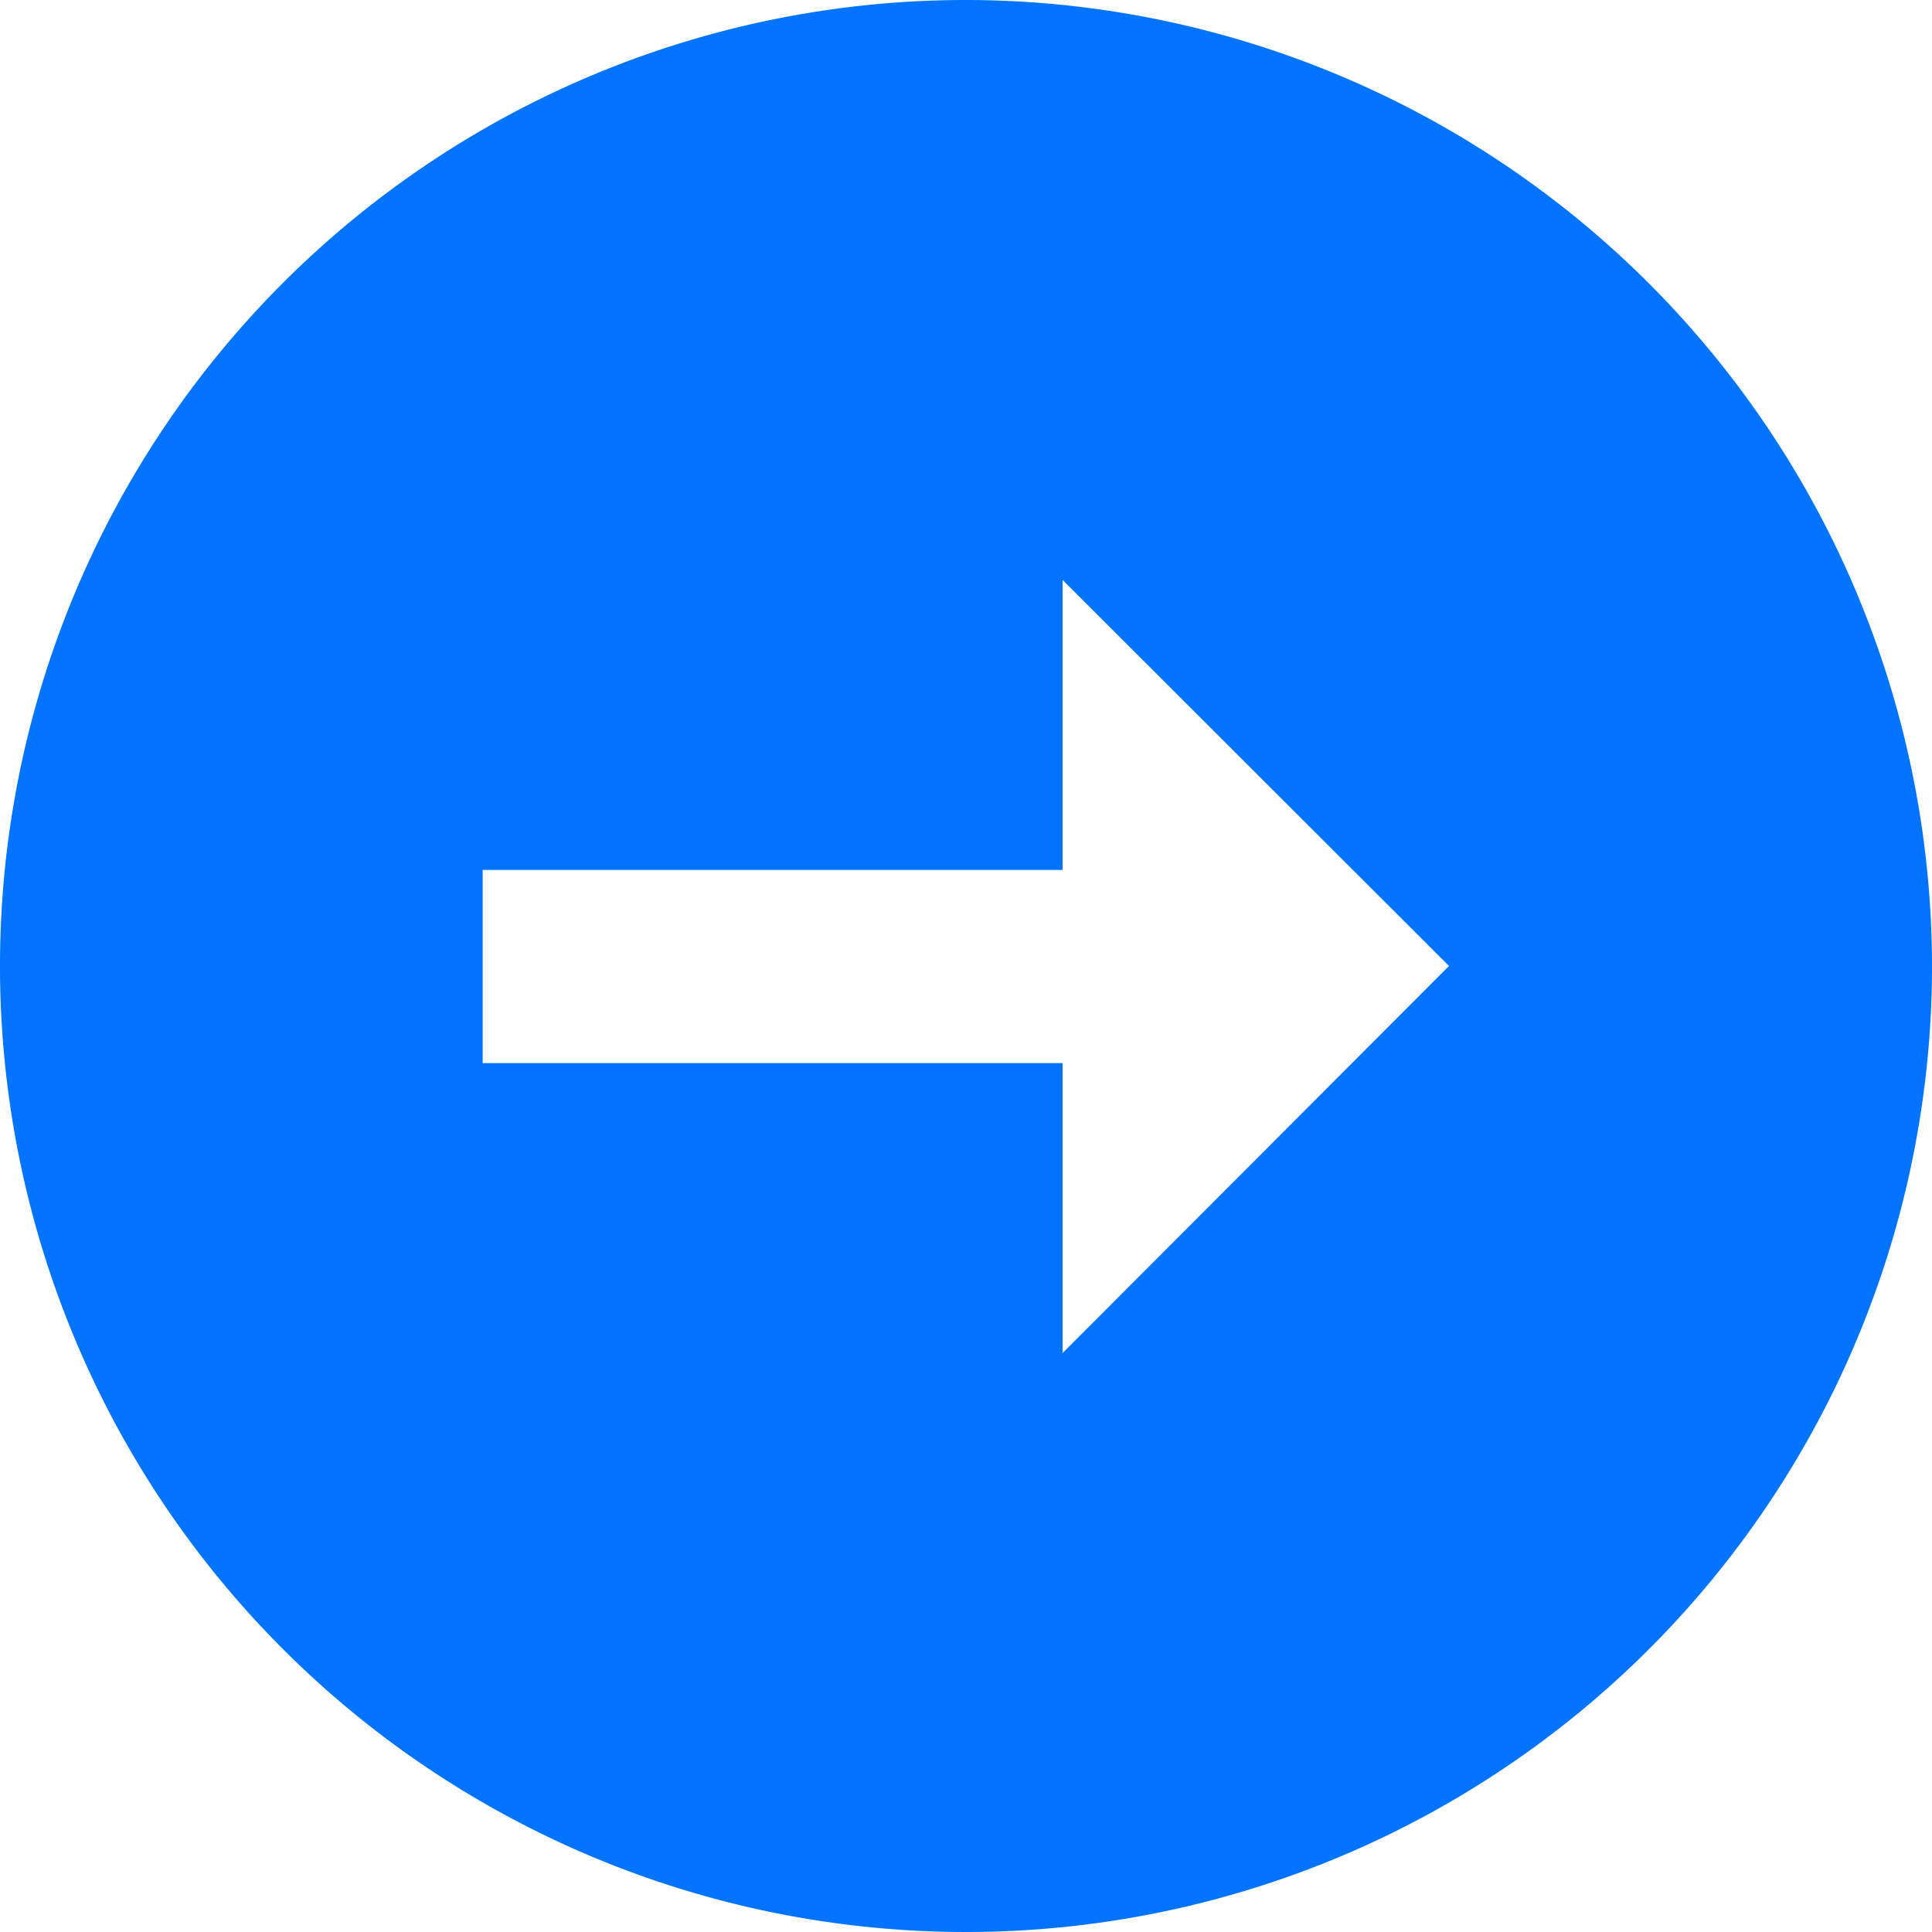 <svg xmlns="http://www.w3.org/2000/svg" width="23.32" height="23.32" viewBox="0 0 23.32 23.32"><defs><style>.a{fill:#0073ff;}</style></defs><path class="a" d="M25.32,13.66A11.66,11.66,0,1,1,13.66,2,11.673,11.673,0,0,1,25.32,13.66Zm-5.83,0L14.826,9v3.5h-7v2.332h7v3.5Z" transform="translate(-2 -2)"/></svg>